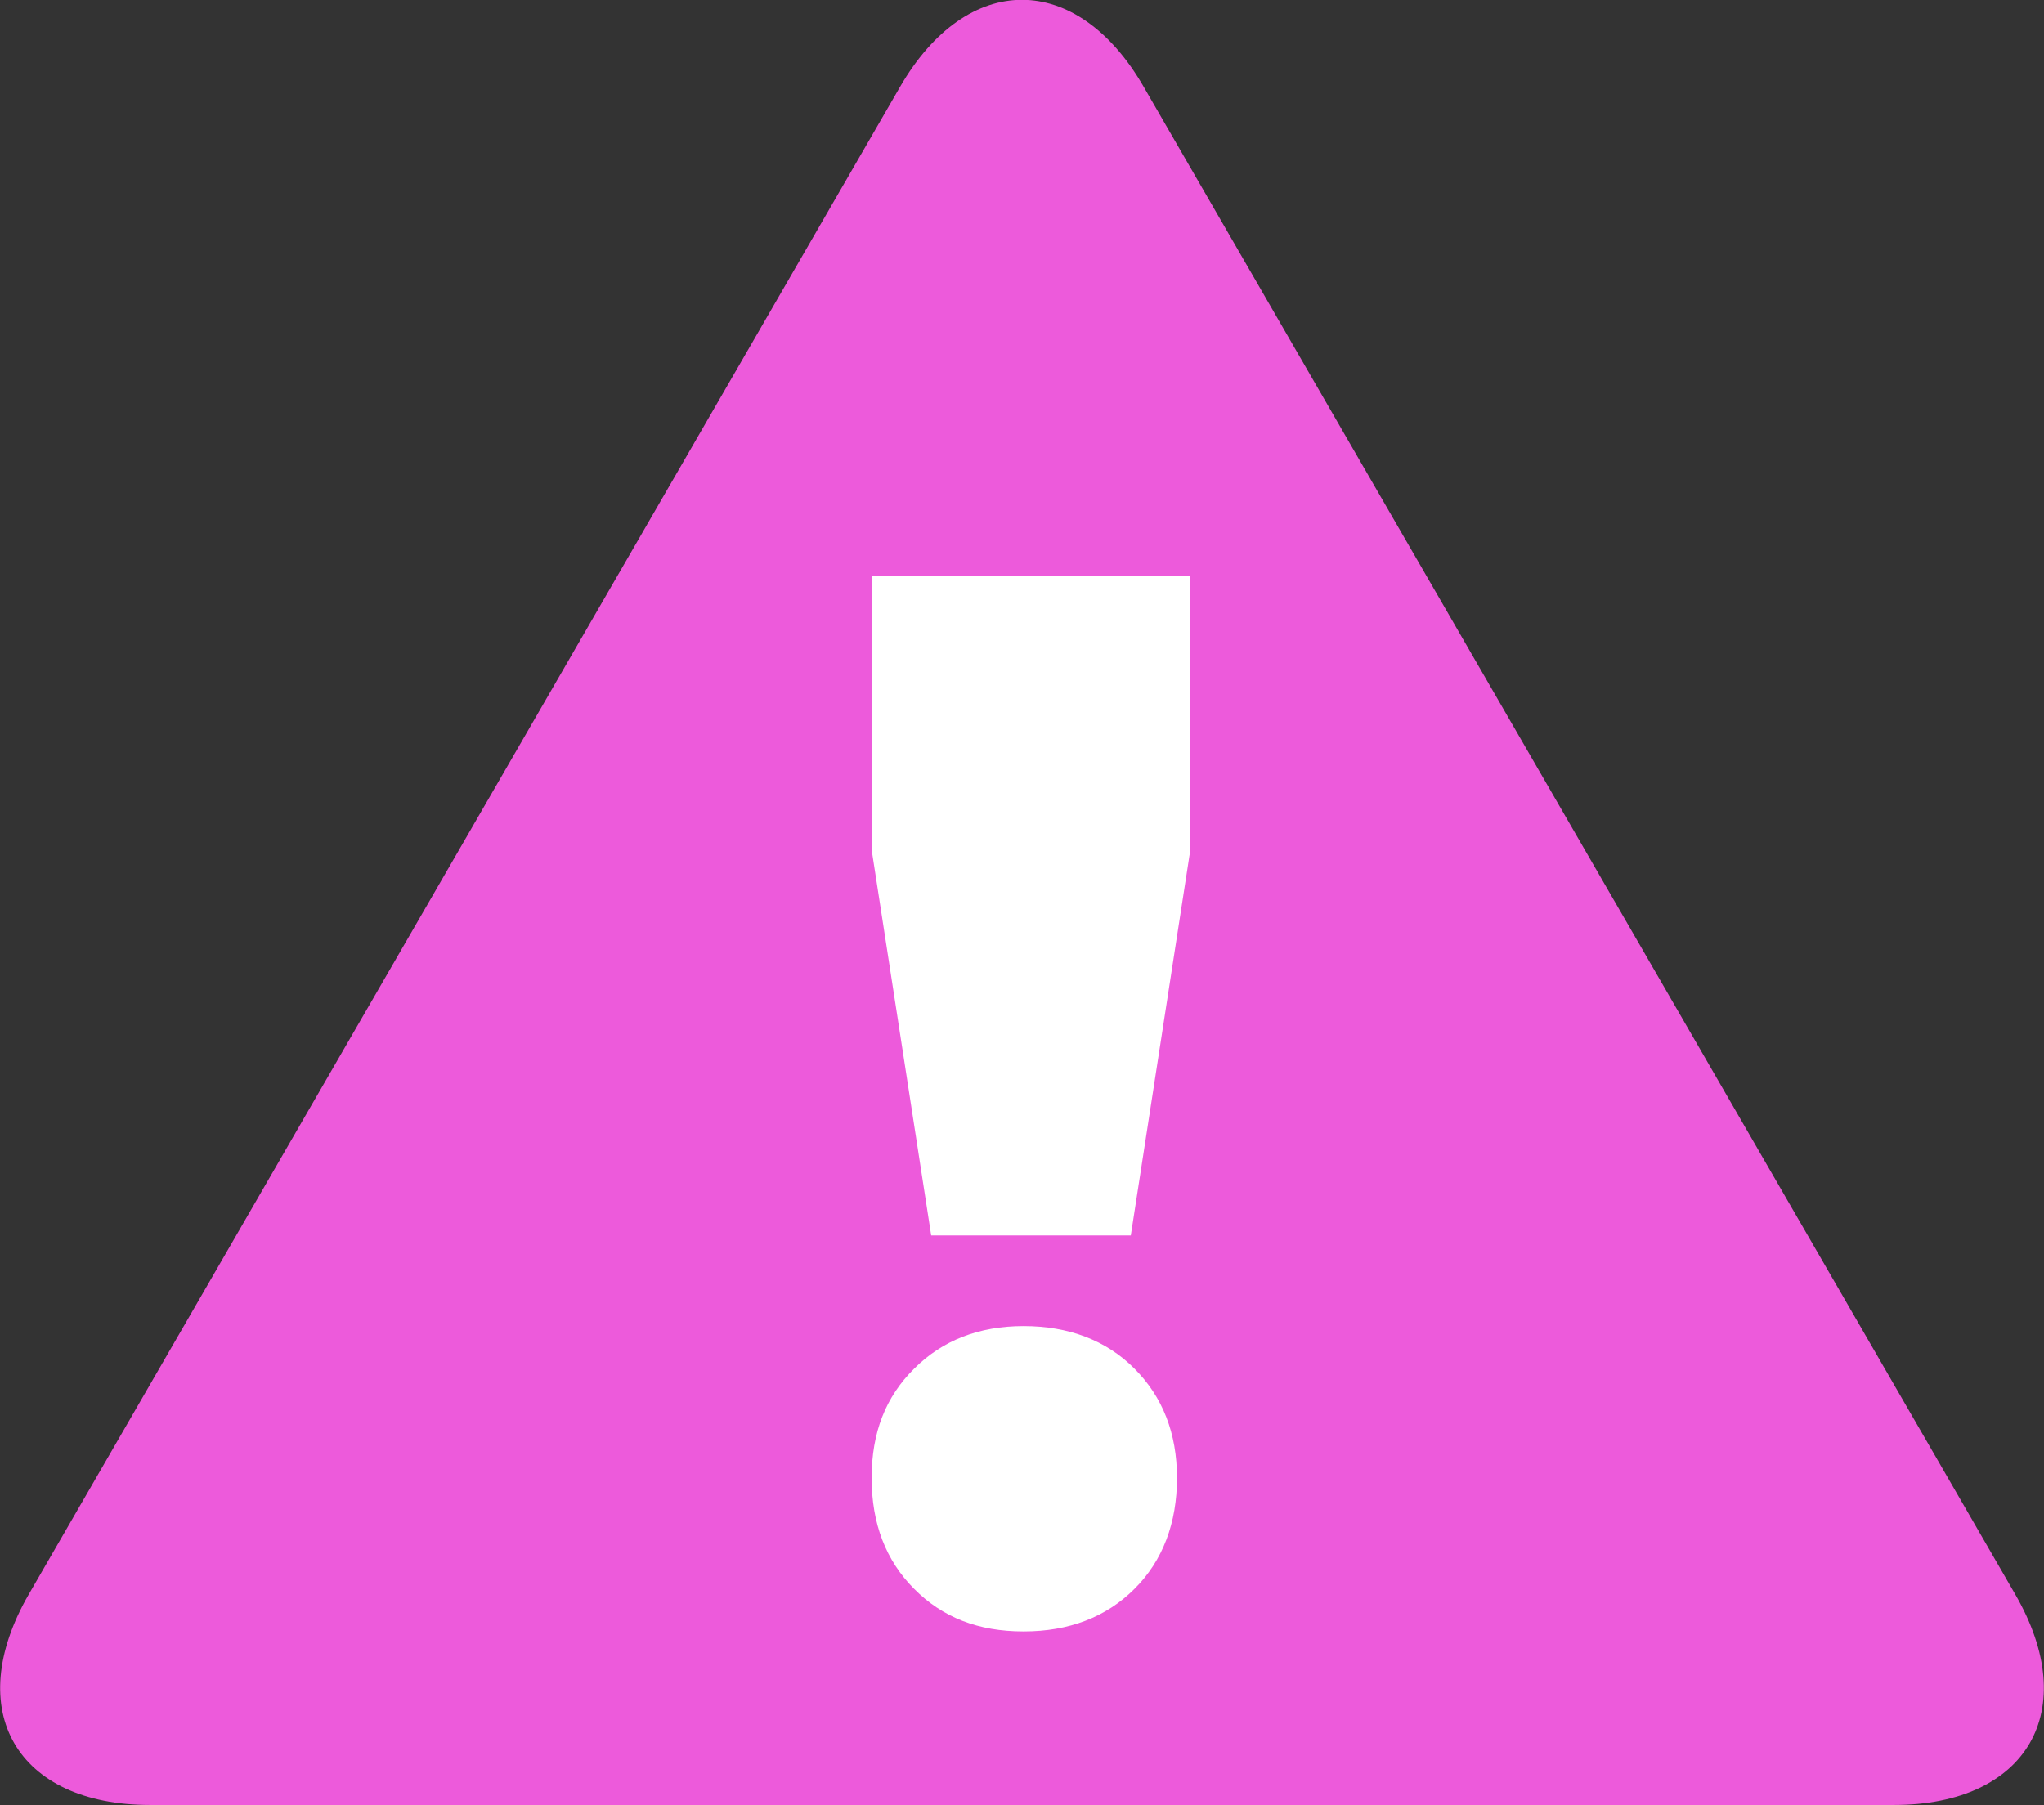 <?xml version="1.0" encoding="UTF-8"?>
<svg id="Layer_2" data-name="Layer 2" xmlns="http://www.w3.org/2000/svg" viewBox="0 0 84.07 74.26">
  <rect x="0" y="0" width="84.07" height="74.26" fill="#333333" stroke="none"/>
  <defs>
    <style>
      .cls-1 {
        fill: #fff;
      }

      .cls-1, .cls-2 {
        stroke-width: 0px;
      }

      .cls-2 {
        fill: #ed5adb;
      }
    </style>
  </defs>
  <g id="Popup_Windows" data-name="Popup Windows">
    <g>
      <path class="cls-2" d="M47.04,3.57c-2.75-4.77-7.26-4.77-10.02,0L1.18,65.59c-2.75,4.77-.5,8.66,5,8.66h71.71c5.5,0,7.75-3.9,5-8.66L47.04,3.57Z"/>
      <path class="cls-1" d="M35.85,23.68h13.11v11.27l-2.45,15.87h-8.21l-2.45-15.87v-11.27ZM46.66,56.3c1.16,1.16,1.75,2.66,1.75,4.5s-.58,3.4-1.75,4.56c-1.16,1.16-2.69,1.75-4.56,1.75s-3.34-.58-4.5-1.75c-1.16-1.16-1.75-2.68-1.75-4.56s.58-3.34,1.75-4.5c1.16-1.16,2.66-1.75,4.5-1.75s3.4.58,4.56,1.75Z"/>
    </g>
  </g>
</svg>